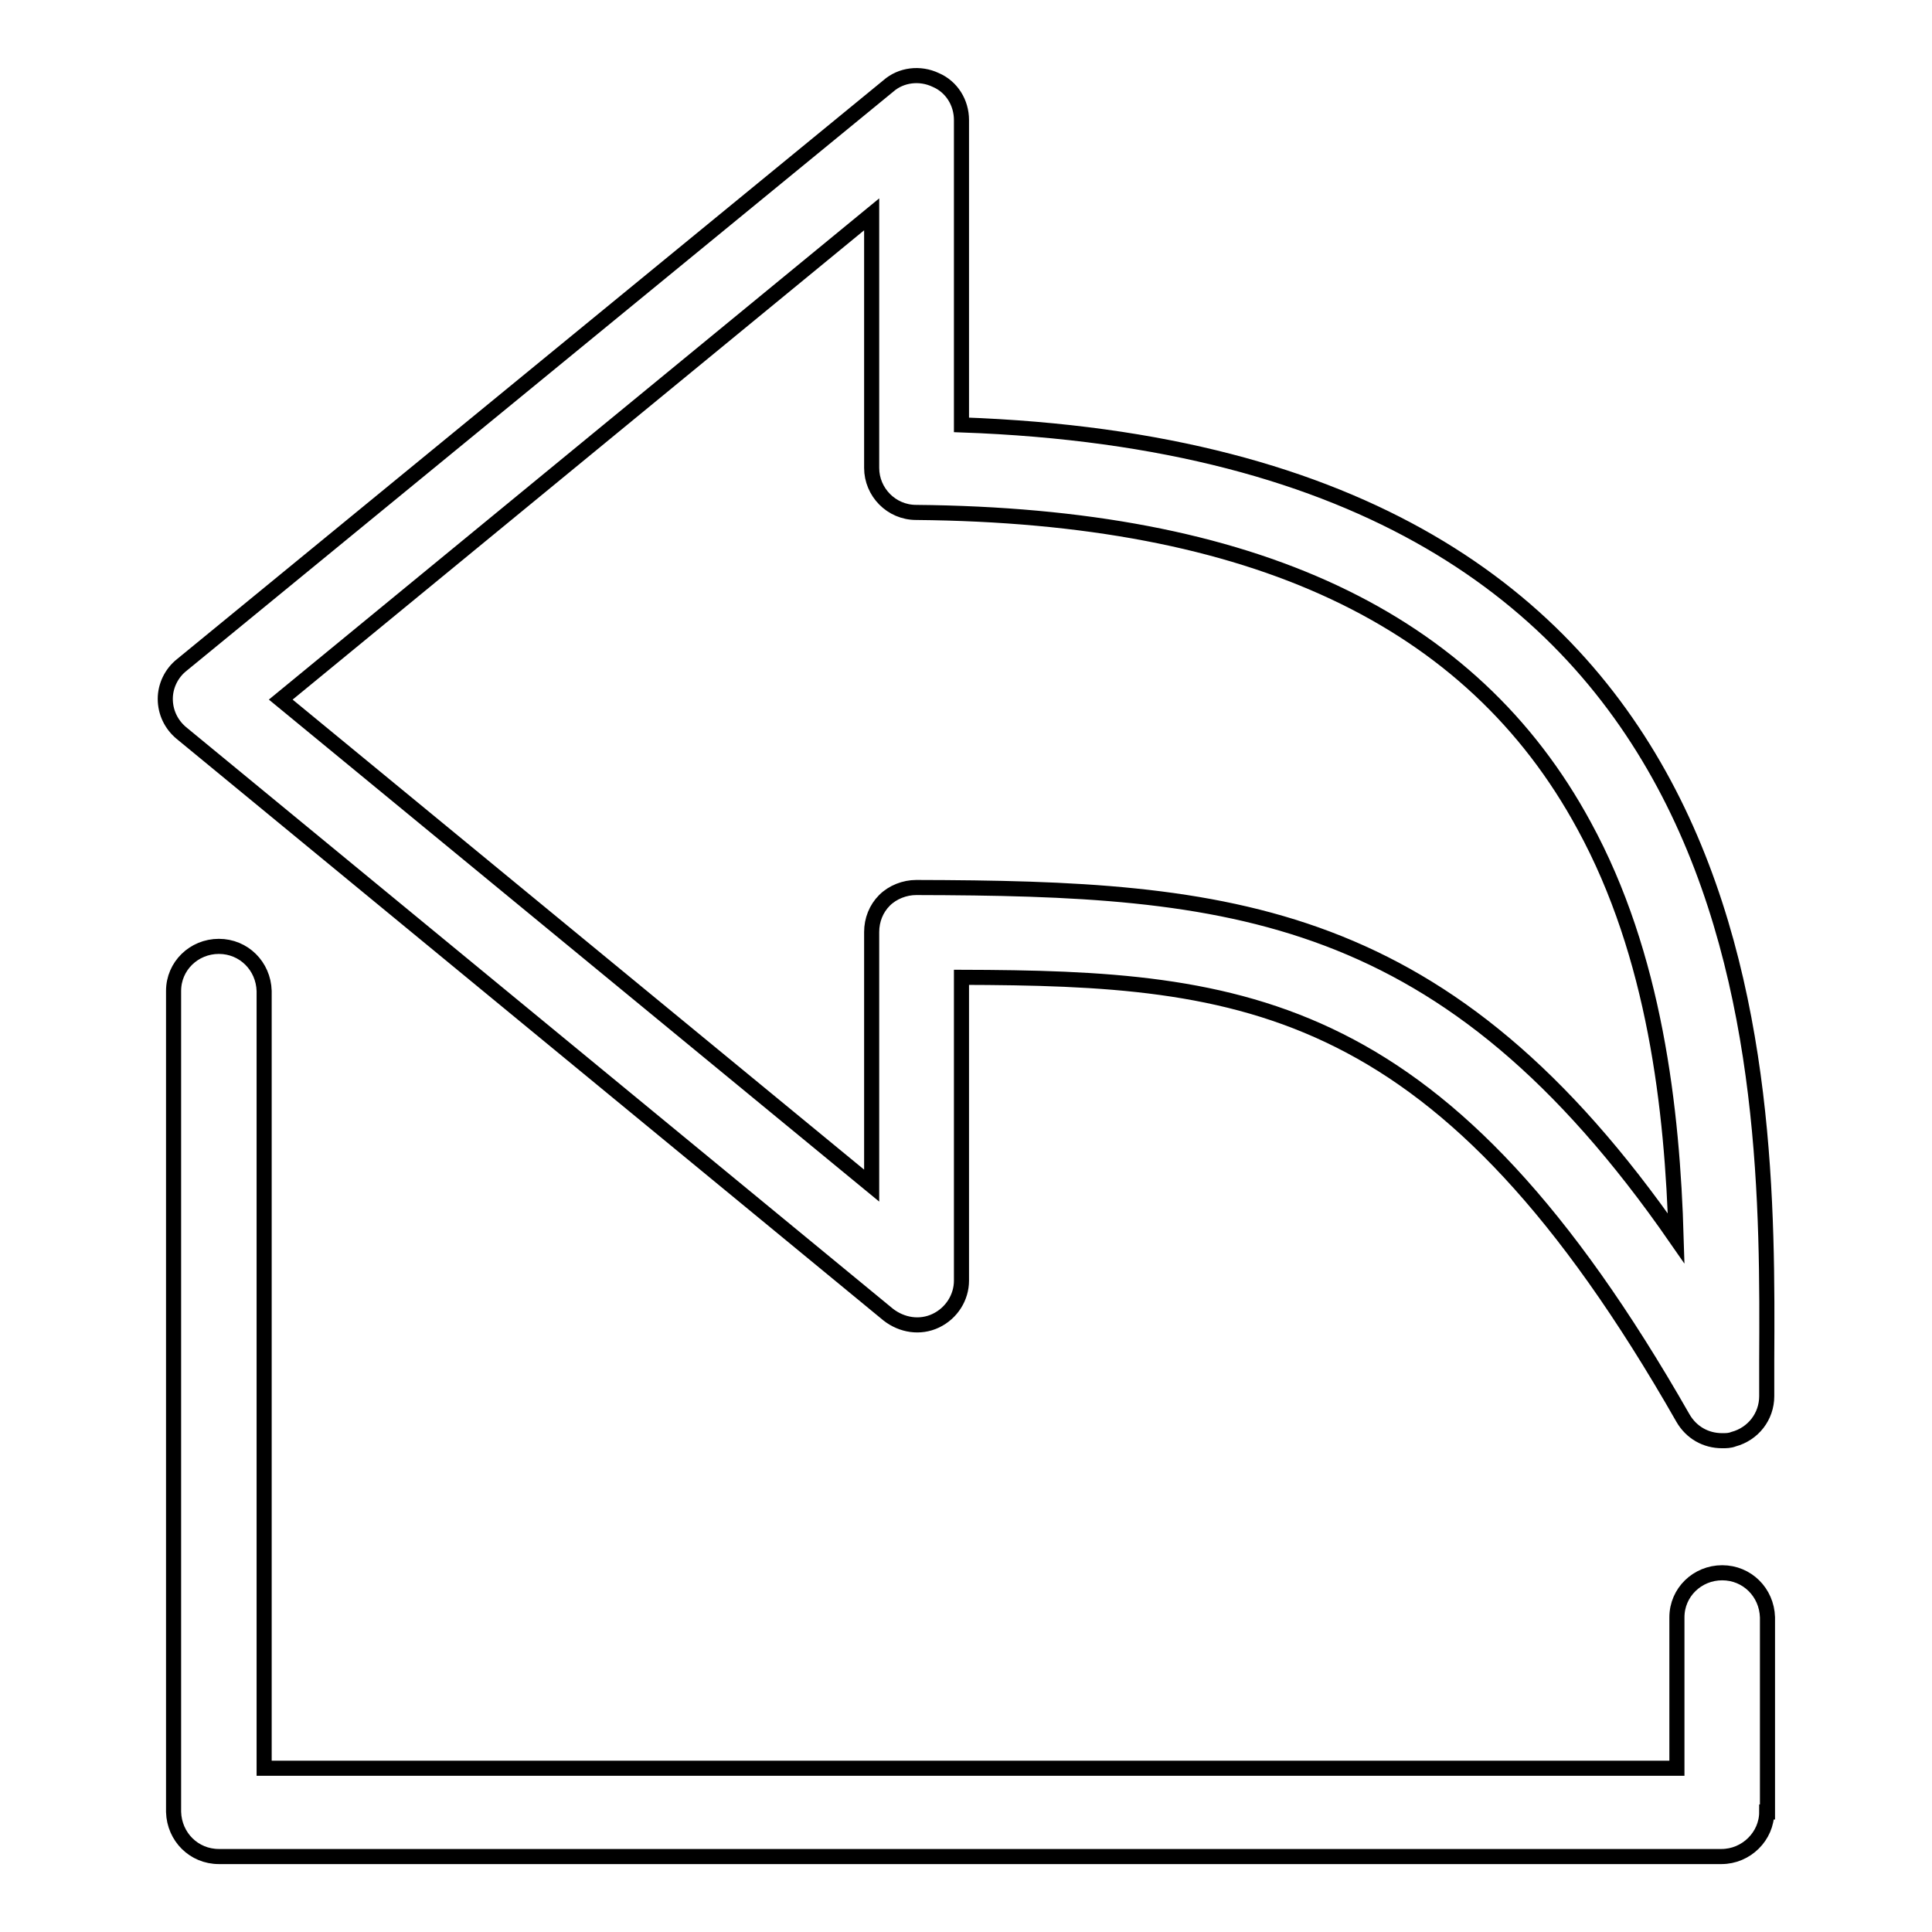 <?xml version="1.0" encoding="utf-8"?>
<!-- Svg Vector Icons : http://www.onlinewebfonts.com/icon -->
<!DOCTYPE svg PUBLIC "-//W3C//DTD SVG 1.1//EN" "http://www.w3.org/Graphics/SVG/1.1/DTD/svg11.dtd">
<svg version="1.1" xmlns="http://www.w3.org/2000/svg" xmlns:xlink="http://www.w3.org/1999/xlink" x="0px" y="0px" viewBox="0 0 256 256" enable-background="new 0 0 256 256" xml:space="preserve">
<g> <path stroke-width="2" fill-opacity="0" stroke="#000000"  d="M117.7,174.2c1.8,1.4,4.2,1.8,6.3,0.8c2.1-1,3.4-3.1,3.4-5.3v-40.2c37.8,0.1,63.9,2.8,95.6,58.4 c1.1,1.9,3,3,5.2,3c0.5,0,1,0,1.5-0.2c2.6-0.7,4.4-3,4.4-5.7v-4.7c0.2-39.2,0.7-120.2-106.7-124V15.9c0-2.3-1.3-4.4-3.4-5.3 c-2.1-1-4.6-0.7-6.3,0.8L24.1,88.1c-1.4,1.1-2.2,2.8-2.2,4.5c0,1.8,0.8,3.4,2.1,4.5L117.7,174.2L117.7,174.2z M115.5,28.4V62 c0,3.2,2.6,5.9,5.9,5.9c44.6,0.4,73.6,14,88.5,41.5c9.4,17.2,11.7,37.6,12.2,54.7c-30.5-44-59.1-46.4-100.7-46.5 c-1.5,0-3.1,0.6-4.2,1.7c-1.1,1.1-1.7,2.6-1.7,4.2v33.6L37.2,92.7L115.5,28.4L115.5,28.4z M234.1,240.1c0,3.2-2.7,5.9-6,5.9H29 c-3.3,0-5.9-2.6-6-5.9c0,0,0,0,0,0V131.3c0-3.3,2.7-5.9,6-5.9c0,0,0,0,0,0c3.3,0,5.9,2.6,6,5.9c0,0,0,0,0,0v103h187.2v-20 c0-3.3,2.7-5.9,6-5.9c0,0,0,0,0,0c3.3,0,5.9,2.6,6,5.9c0,0,0,0,0,0V240.1z"/></g>
</svg>